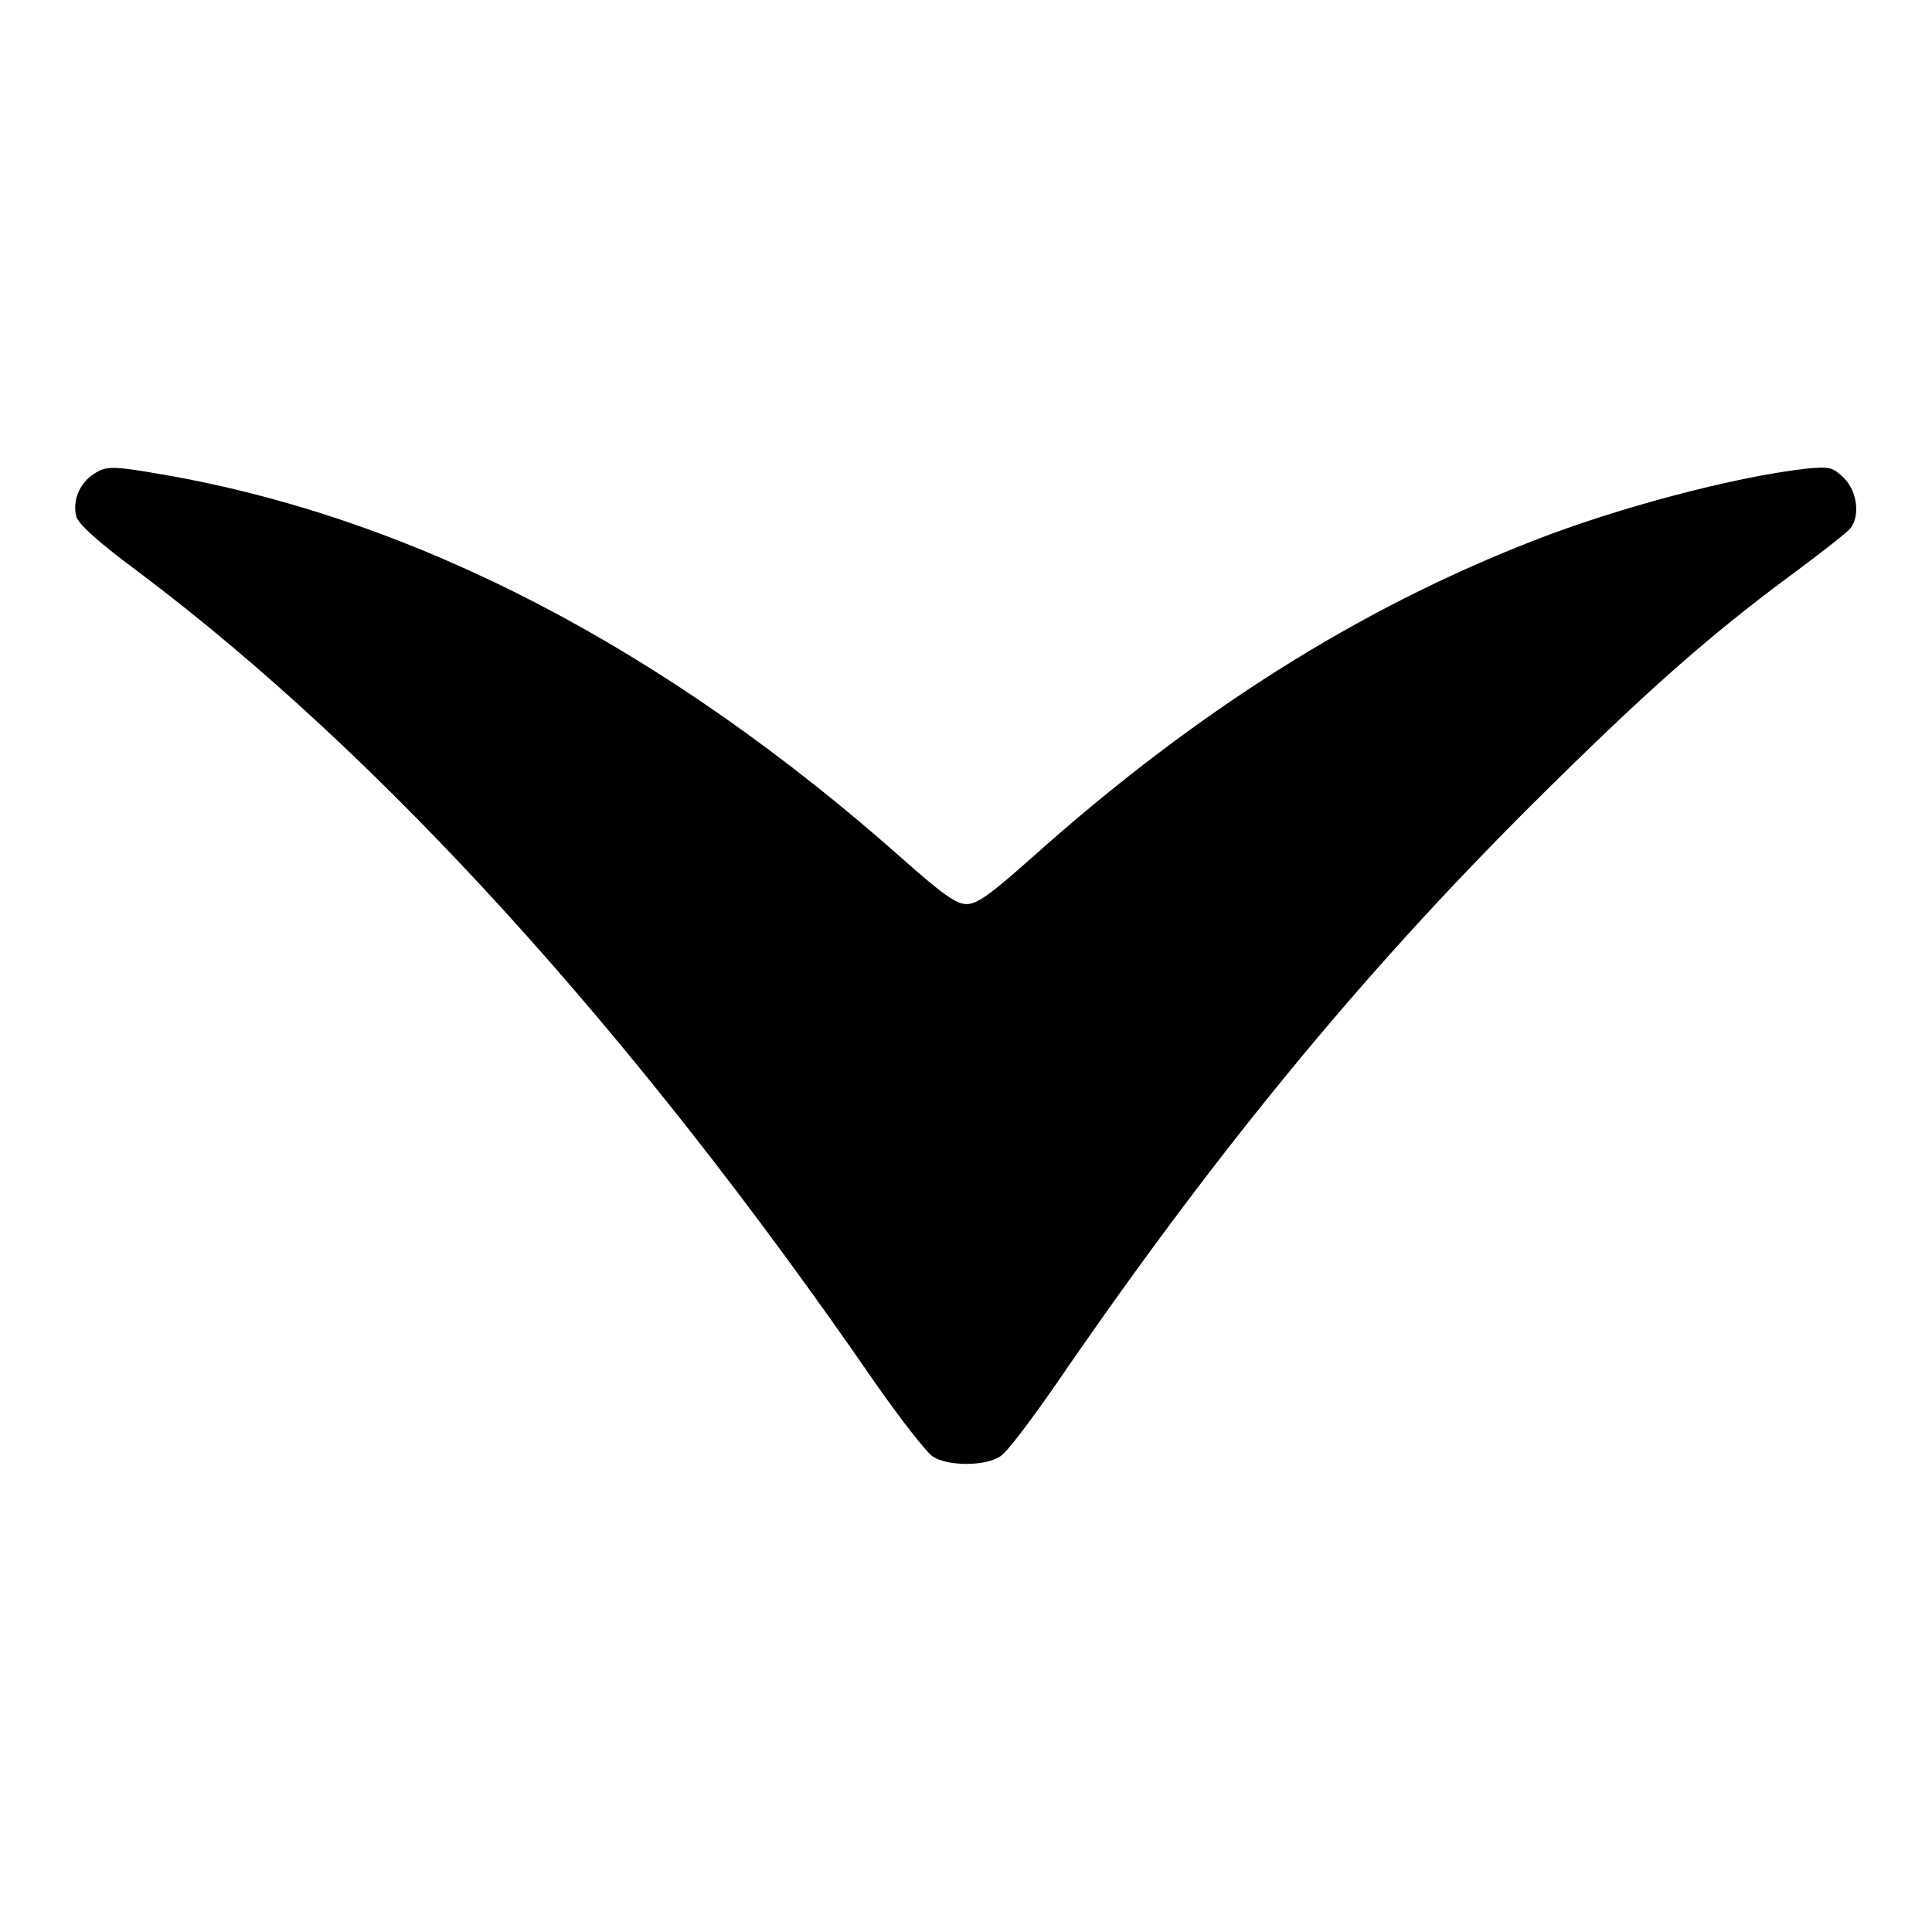 <?xml version="1.0" encoding="utf-8"?>
<!-- Svg Vector Icons : http://www.onlinewebfonts.com/icon -->
<!DOCTYPE svg PUBLIC "-//W3C//DTD SVG 1.1//EN" "http://www.w3.org/Graphics/SVG/1.1/DTD/svg11.dtd">
<svg version="1.1" xmlns="http://www.w3.org/2000/svg" xmlns:xlink="http://www.w3.org/1999/xlink" x="0px" y="0px" viewBox="0 0 256 256" enable-background="new 0 0 256 256" xml:space="preserve">
<g><g><g><path fill="#000000" d="M12.3,62.9c-1.8,1.2-2.7,3.5-2.2,5.5c0.2,1,3,3.5,8.4,7.5c31.9,24,65.1,60.4,97.3,107.1c3.4,4.9,7,9.5,7.8,10c2,1.3,6.9,1.3,8.9,0c0.9-0.5,4.1-4.8,7.3-9.4c20.9-30.5,40.4-54.3,63.3-77.1C217.7,92,226.3,84.3,238,75.7c3.5-2.6,6.8-5.2,7.2-5.7c1.3-1.7,0.9-4.9-0.9-6.7c-1.5-1.4-1.8-1.5-5-1.2c-9.6,1.1-25,5.2-36,9.5c-23.4,9.1-45,22.8-66.3,41.8c-5.6,5-7.5,6.4-8.9,6.4c-1.4,0-3.2-1.3-8.4-5.9C88.3,86,55.1,68.7,21.7,62.9C14.8,61.7,14,61.7,12.3,62.9z"/></g></g></g>
</svg>